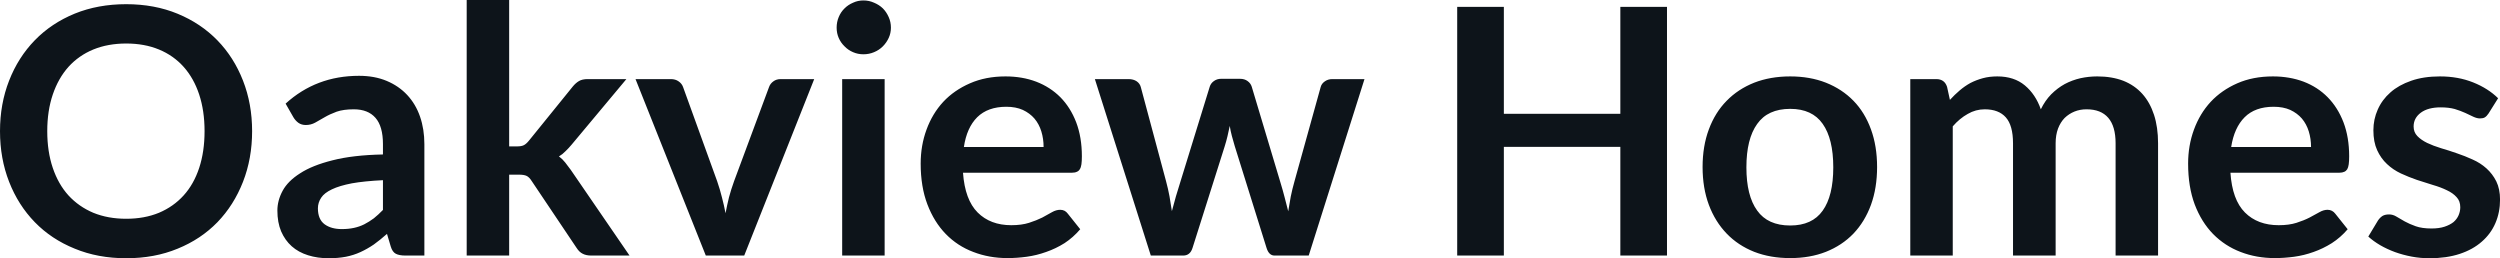 <svg fill="#0d141a" viewBox="0 0 167.187 17.273" height="100%" width="100%" xmlns="http://www.w3.org/2000/svg"><path preserveAspectRatio="none" d="M16.86 8.77L16.86 8.77Q16.86 10.60 16.25 12.16Q15.64 13.72 14.54 14.86Q13.43 16.00 11.88 16.63Q10.33 17.27 8.44 17.27L8.44 17.27Q6.55 17.27 5.00 16.63Q3.44 16.00 2.33 14.86Q1.22 13.72 0.61 12.16Q0 10.60 0 8.77L0 8.77Q0 6.95 0.61 5.39Q1.22 3.83 2.33 2.69Q3.44 1.55 5.00 0.91Q6.55 0.28 8.44 0.28L8.44 0.28Q10.33 0.28 11.88 0.92Q13.43 1.56 14.54 2.70Q15.64 3.83 16.25 5.39Q16.86 6.95 16.86 8.77ZM13.68 8.77L13.68 8.77Q13.68 7.41 13.32 6.32Q12.96 5.23 12.28 4.47Q11.60 3.71 10.63 3.31Q9.66 2.91 8.44 2.91L8.44 2.91Q7.22 2.91 6.24 3.31Q5.27 3.71 4.58 4.47Q3.90 5.23 3.53 6.32Q3.16 7.41 3.16 8.77L3.16 8.77Q3.16 10.14 3.53 11.23Q3.90 12.32 4.58 13.07Q5.27 13.82 6.24 14.23Q7.22 14.63 8.44 14.63L8.44 14.63Q9.66 14.63 10.63 14.23Q11.60 13.82 12.28 13.07Q12.96 12.32 13.32 11.23Q13.68 10.14 13.68 8.77ZM28.38 9.64L28.38 17.09L27.11 17.09Q26.70 17.09 26.47 16.97Q26.24 16.85 26.13 16.48L26.13 16.48L25.88 15.64Q25.43 16.04 25.00 16.35Q24.56 16.65 24.10 16.86Q23.64 17.07 23.13 17.17Q22.61 17.27 21.98 17.27L21.98 17.27Q21.23 17.27 20.60 17.07Q19.96 16.87 19.51 16.47Q19.06 16.07 18.80 15.47Q18.55 14.87 18.55 14.08L18.55 14.08Q18.55 13.41 18.90 12.76Q19.25 12.11 20.07 11.59Q20.88 11.06 22.24 10.72Q23.60 10.37 25.61 10.33L25.61 10.33L25.61 9.64Q25.61 8.45 25.11 7.88Q24.61 7.31 23.66 7.31L23.66 7.31Q22.97 7.31 22.51 7.47Q22.05 7.64 21.71 7.84Q21.37 8.04 21.08 8.20Q20.79 8.36 20.45 8.36L20.45 8.36Q20.16 8.36 19.95 8.21Q19.75 8.06 19.62 7.84L19.62 7.84L19.10 6.93Q21.14 5.07 24.01 5.07L24.01 5.07Q25.05 5.07 25.86 5.41Q26.67 5.75 27.23 6.35Q27.80 6.96 28.09 7.80Q28.38 8.64 28.38 9.64L28.38 9.64ZM22.86 15.32L22.86 15.32Q23.30 15.32 23.67 15.24Q24.04 15.16 24.36 15.00Q24.69 14.83 25.00 14.60Q25.30 14.36 25.61 14.04L25.61 14.04L25.61 12.05Q24.37 12.11 23.53 12.26Q22.70 12.42 22.20 12.66Q21.69 12.90 21.48 13.22Q21.26 13.55 21.26 13.93L21.26 13.93Q21.26 14.67 21.71 15.00Q22.15 15.32 22.86 15.32ZM31.21 0L34.05 0L34.05 9.79L34.58 9.79Q34.87 9.79 35.03 9.71Q35.19 9.63 35.37 9.41L35.37 9.41L38.31 5.78Q38.50 5.55 38.72 5.42Q38.94 5.29 39.30 5.29L39.30 5.29L41.89 5.29L38.23 9.67Q38.03 9.91 37.82 10.11Q37.62 10.32 37.38 10.46L37.38 10.46Q37.62 10.64 37.80 10.87Q37.98 11.10 38.17 11.36L38.17 11.36L42.10 17.09L39.54 17.09Q39.20 17.09 38.97 16.97Q38.74 16.86 38.56 16.58L38.56 16.58L35.56 12.11Q35.39 11.84 35.21 11.76Q35.04 11.68 34.70 11.68L34.70 11.68L34.05 11.68L34.05 17.09L31.21 17.09L31.21 0ZM54.45 5.29L49.77 17.09L47.20 17.09L42.50 5.29L44.86 5.29Q45.17 5.29 45.38 5.44Q45.60 5.59 45.68 5.82L45.68 5.82L47.96 12.12Q48.15 12.67 48.28 13.20Q48.42 13.73 48.52 14.26L48.52 14.26Q48.62 13.73 48.75 13.20Q48.89 12.67 49.09 12.12L49.09 12.12L51.43 5.82Q51.51 5.59 51.72 5.44Q51.92 5.29 52.21 5.29L52.21 5.29L54.45 5.29ZM56.32 5.29L59.16 5.29L59.16 17.09L56.32 17.09L56.32 5.29ZM59.58 1.85L59.58 1.85Q59.58 2.22 59.43 2.54Q59.28 2.86 59.04 3.10Q58.79 3.35 58.45 3.49Q58.12 3.63 57.74 3.63L57.74 3.63Q57.37 3.63 57.05 3.49Q56.72 3.35 56.48 3.10Q56.23 2.86 56.09 2.54Q55.95 2.22 55.95 1.85L55.95 1.85Q55.95 1.47 56.09 1.14Q56.23 0.80 56.48 0.56Q56.72 0.32 57.05 0.18Q57.37 0.03 57.74 0.03L57.74 0.03Q58.12 0.03 58.45 0.18Q58.79 0.32 59.04 0.56Q59.28 0.80 59.43 1.14Q59.58 1.47 59.58 1.85ZM67.24 5.11L67.24 5.11Q68.36 5.11 69.29 5.46Q70.23 5.82 70.91 6.50Q71.59 7.19 71.97 8.18Q72.35 9.18 72.35 10.45L72.35 10.45Q72.35 10.78 72.32 10.99Q72.29 11.20 72.21 11.32Q72.14 11.44 72.01 11.49Q71.89 11.55 71.69 11.55L71.69 11.55L64.40 11.55Q64.53 13.36 65.38 14.21Q66.23 15.06 67.63 15.06L67.63 15.06Q68.32 15.06 68.82 14.90Q69.32 14.74 69.70 14.55Q70.07 14.35 70.35 14.19Q70.63 14.03 70.90 14.03L70.90 14.03Q71.07 14.03 71.20 14.10Q71.32 14.17 71.41 14.29L71.41 14.29L72.24 15.33Q71.77 15.88 71.19 16.26Q70.60 16.63 69.96 16.85Q69.32 17.08 68.66 17.17Q68.00 17.26 67.38 17.26L67.38 17.26Q66.15 17.26 65.09 16.85Q64.03 16.45 63.25 15.65Q62.47 14.85 62.02 13.67Q61.57 12.49 61.57 10.94L61.57 10.94Q61.57 9.73 61.96 8.67Q62.35 7.60 63.08 6.81Q63.81 6.03 64.87 5.57Q65.92 5.11 67.24 5.11ZM67.30 7.14L67.30 7.14Q66.06 7.14 65.35 7.84Q64.65 8.54 64.46 9.83L64.46 9.83L69.79 9.83Q69.79 9.28 69.64 8.79Q69.49 8.30 69.18 7.93Q68.87 7.57 68.40 7.35Q67.93 7.14 67.30 7.14ZM76.96 17.09L73.22 5.29L75.47 5.29Q75.80 5.29 76.02 5.44Q76.23 5.59 76.29 5.82L76.29 5.82L77.98 12.12Q78.12 12.64 78.21 13.13Q78.29 13.63 78.37 14.12L78.37 14.12Q78.50 13.63 78.64 13.13Q78.79 12.64 78.95 12.12L78.95 12.12L80.90 5.80Q80.97 5.57 81.18 5.42Q81.39 5.27 81.66 5.27L81.66 5.27L82.92 5.27Q83.23 5.27 83.43 5.42Q83.64 5.57 83.71 5.80L83.71 5.80L85.64 12.24Q85.79 12.73 85.91 13.20Q86.03 13.66 86.15 14.13L86.15 14.13Q86.23 13.64 86.32 13.14Q86.42 12.65 86.57 12.12L86.57 12.12L88.32 5.82Q88.38 5.59 88.60 5.44Q88.81 5.29 89.10 5.29L89.10 5.29L91.25 5.29L87.52 17.09L85.23 17.09Q84.86 17.09 84.70 16.58L84.70 16.58L82.57 9.76Q82.47 9.43 82.38 9.09Q82.29 8.75 82.24 8.42L82.24 8.42Q82.17 8.76 82.09 9.10Q82.01 9.44 81.90 9.79L81.90 9.79L79.75 16.58Q79.59 17.09 79.13 17.09L79.13 17.09L76.96 17.09ZM111.48 0.46L111.48 17.09L108.36 17.09L108.36 9.82L100.57 9.82L100.57 17.09L97.45 17.09L97.45 0.46L100.57 0.46L100.57 7.61L108.36 7.61L108.36 0.46L111.48 0.46ZM119.72 5.11L119.72 5.11Q121.04 5.11 122.11 5.53Q123.19 5.96 123.95 6.74Q124.71 7.52 125.12 8.65Q125.53 9.77 125.53 11.17L125.53 11.17Q125.53 12.57 125.12 13.70Q124.71 14.82 123.95 15.62Q123.19 16.41 122.11 16.84Q121.04 17.26 119.72 17.26L119.72 17.26Q118.39 17.26 117.31 16.84Q116.23 16.41 115.47 15.62Q114.70 14.82 114.28 13.70Q113.86 12.57 113.86 11.17L113.86 11.17Q113.86 9.77 114.28 8.65Q114.70 7.52 115.47 6.74Q116.23 5.96 117.31 5.53Q118.39 5.11 119.72 5.11ZM119.72 15.08L119.72 15.08Q121.19 15.08 121.89 14.09Q122.60 13.10 122.60 11.19L122.60 11.19Q122.60 9.28 121.89 8.28Q121.19 7.28 119.72 7.28L119.72 7.28Q118.22 7.28 117.51 8.29Q116.79 9.29 116.79 11.19L116.79 11.19Q116.79 13.09 117.51 14.08Q118.22 15.08 119.72 15.08ZM130.59 17.09L127.75 17.09L127.75 5.29L129.49 5.29Q130.04 5.29 130.21 5.81L130.21 5.81L130.40 6.68Q130.71 6.34 131.05 6.05Q131.39 5.76 131.77 5.55Q132.16 5.35 132.60 5.23Q133.04 5.11 133.57 5.11L133.57 5.11Q134.69 5.11 135.41 5.71Q136.13 6.31 136.48 7.31L136.48 7.31Q136.76 6.73 137.17 6.31Q137.59 5.89 138.08 5.62Q138.57 5.36 139.13 5.23Q139.69 5.11 140.25 5.11L140.25 5.11Q141.23 5.11 141.99 5.40Q142.75 5.70 143.27 6.28Q143.78 6.85 144.05 7.68Q144.32 8.51 144.32 9.58L144.32 9.58L144.32 17.09L141.48 17.09L141.48 9.58Q141.48 8.45 140.99 7.88Q140.50 7.31 139.54 7.31L139.54 7.31Q139.10 7.31 138.73 7.46Q138.36 7.61 138.07 7.89Q137.79 8.18 137.63 8.60Q137.47 9.03 137.47 9.58L137.47 9.58L137.47 17.09L134.62 17.09L134.62 9.58Q134.62 8.39 134.14 7.85Q133.66 7.31 132.73 7.31L132.73 7.31Q132.12 7.31 131.59 7.62Q131.05 7.92 130.59 8.45L130.59 8.45L130.59 17.09ZM152.00 5.11L152.00 5.11Q153.11 5.11 154.05 5.46Q154.99 5.82 155.66 6.50Q156.34 7.19 156.72 8.18Q157.10 9.18 157.10 10.45L157.10 10.45Q157.10 10.78 157.07 10.99Q157.04 11.20 156.97 11.32Q156.89 11.44 156.77 11.49Q156.64 11.55 156.45 11.55L156.45 11.55L149.16 11.55Q149.28 13.36 150.13 14.21Q150.98 15.06 152.39 15.06L152.39 15.06Q153.08 15.06 153.58 14.90Q154.08 14.74 154.45 14.55Q154.82 14.35 155.11 14.19Q155.39 14.03 155.65 14.03L155.65 14.03Q155.82 14.03 155.95 14.10Q156.08 14.17 156.17 14.29L156.17 14.29L157.00 15.33Q156.53 15.88 155.94 16.26Q155.35 16.63 154.72 16.85Q154.08 17.08 153.42 17.17Q152.75 17.26 152.13 17.26L152.13 17.26Q150.90 17.26 149.84 16.85Q148.79 16.45 148.00 15.65Q147.22 14.85 146.77 13.67Q146.33 12.49 146.33 10.94L146.33 10.94Q146.33 9.73 146.72 8.67Q147.11 7.60 147.84 6.81Q148.57 6.03 149.62 5.57Q150.67 5.11 152.00 5.11ZM152.05 7.14L152.05 7.14Q150.81 7.14 150.11 7.84Q149.41 8.54 149.21 9.83L149.21 9.83L154.55 9.83Q154.55 9.28 154.40 8.79Q154.25 8.30 153.94 7.93Q153.63 7.57 153.16 7.35Q152.69 7.14 152.05 7.14ZM167.06 6.57L166.42 7.59Q166.30 7.77 166.17 7.85Q166.05 7.92 165.85 7.92L165.85 7.92Q165.65 7.92 165.41 7.81Q165.17 7.69 164.86 7.55Q164.55 7.41 164.16 7.29Q163.76 7.18 163.22 7.18L163.22 7.18Q162.38 7.18 161.90 7.53Q161.41 7.89 161.41 8.46L161.41 8.46Q161.41 8.84 161.66 9.10Q161.91 9.36 162.32 9.56Q162.72 9.75 163.24 9.91Q163.76 10.06 164.30 10.25Q164.84 10.43 165.36 10.67Q165.88 10.90 166.28 11.26Q166.69 11.63 166.94 12.13Q167.19 12.64 167.19 13.35L167.19 13.35Q167.19 14.20 166.88 14.92Q166.57 15.64 165.97 16.16Q165.37 16.69 164.49 16.98Q163.61 17.27 162.47 17.27L162.47 17.27Q161.86 17.27 161.28 17.16Q160.70 17.05 160.17 16.86Q159.63 16.66 159.18 16.40Q158.72 16.13 158.38 15.82L158.38 15.82L159.03 14.74Q159.16 14.55 159.33 14.44Q159.50 14.34 159.77 14.34L159.77 14.34Q160.03 14.34 160.27 14.49Q160.51 14.64 160.82 14.81Q161.13 14.98 161.55 15.13Q161.97 15.28 162.61 15.28L162.61 15.28Q163.12 15.28 163.48 15.16Q163.84 15.04 164.08 14.85Q164.31 14.65 164.42 14.39Q164.53 14.13 164.53 13.86L164.53 13.86Q164.53 13.44 164.28 13.18Q164.04 12.91 163.63 12.72Q163.22 12.52 162.70 12.37Q162.17 12.21 161.63 12.03Q161.08 11.84 160.56 11.60Q160.03 11.35 159.63 10.97Q159.22 10.59 158.97 10.04Q158.72 9.49 158.72 8.71L158.72 8.71Q158.72 7.98 159.01 7.33Q159.30 6.67 159.86 6.18Q160.41 5.69 161.25 5.40Q162.08 5.11 163.17 5.11L163.17 5.11Q164.39 5.11 165.39 5.51Q166.39 5.91 167.06 6.57L167.06 6.57Z"></path></svg>